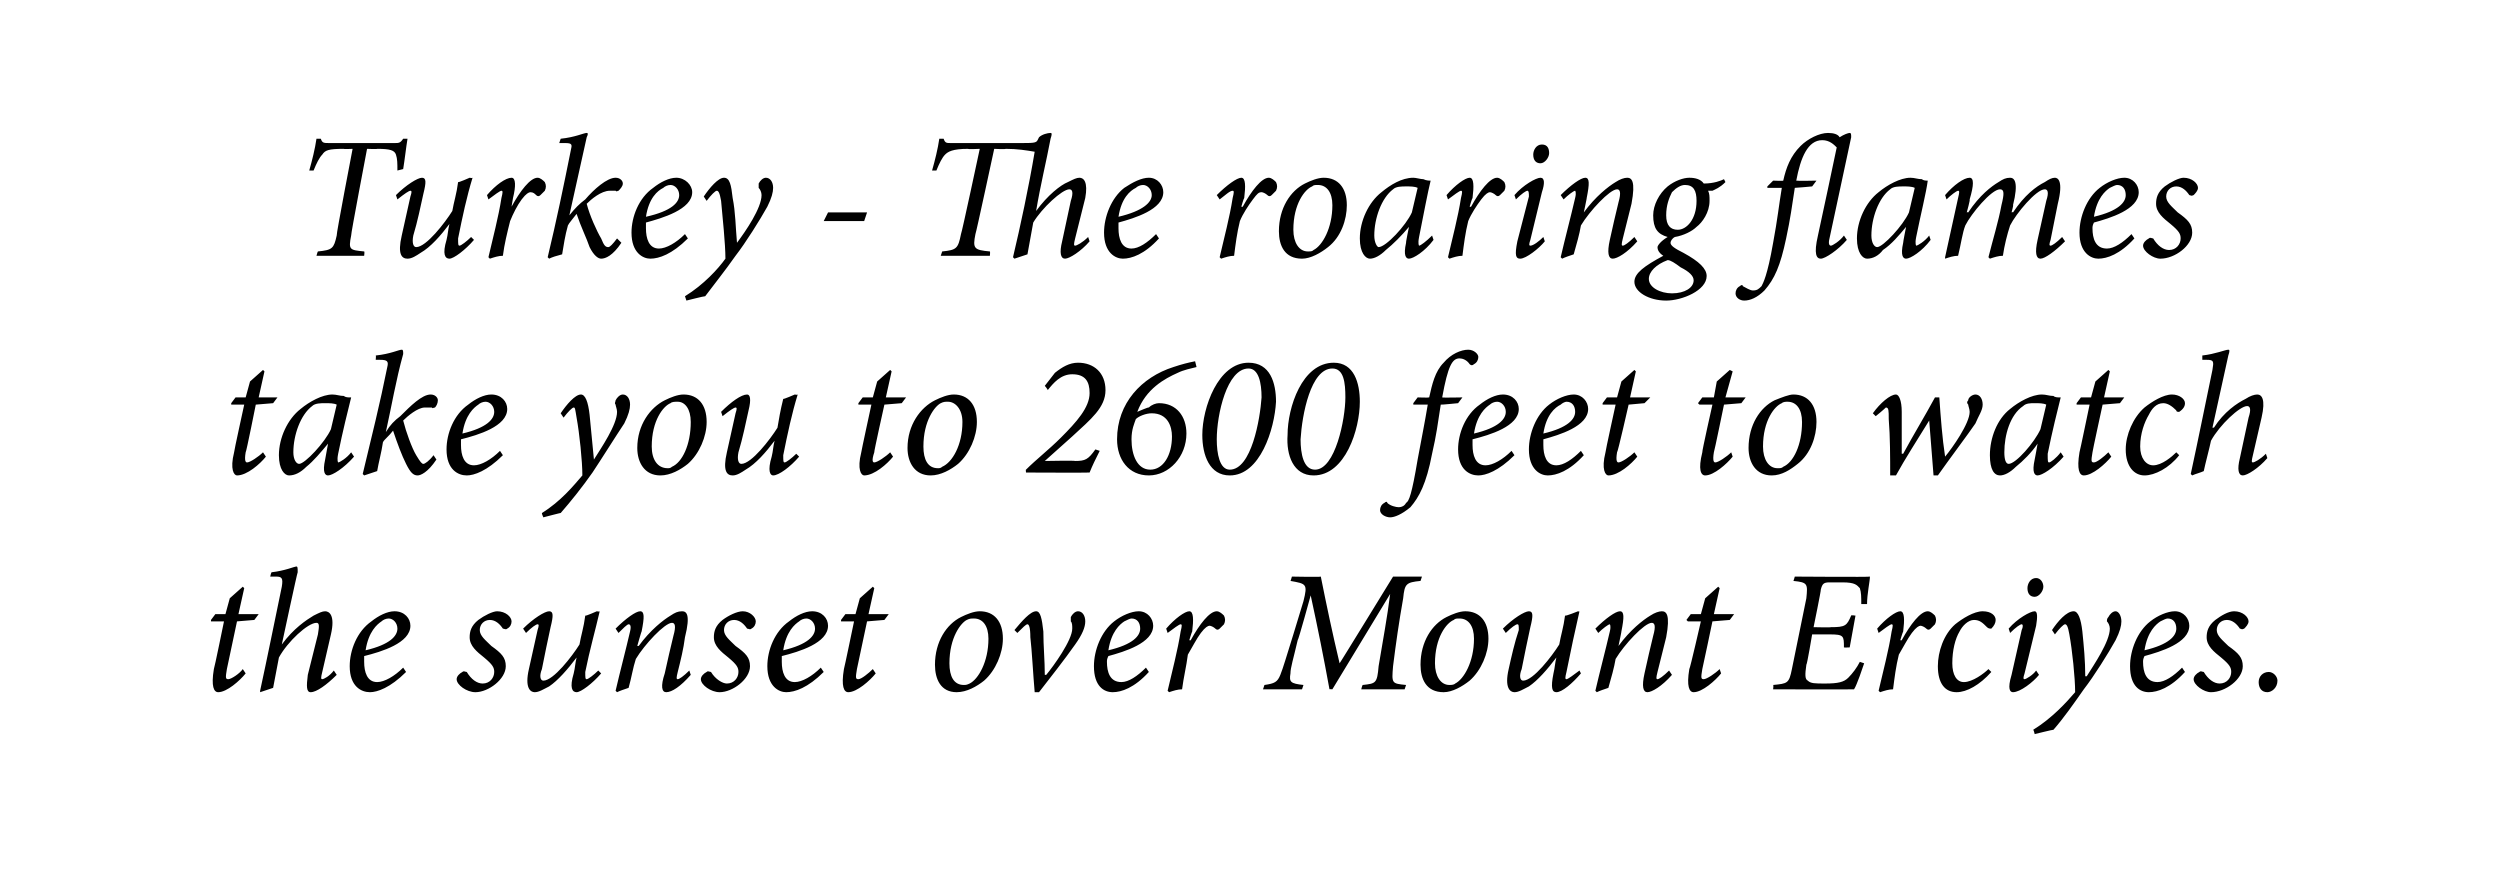 <?xml version="1.0" standalone="no"?><!DOCTYPE svg PUBLIC "-//W3C//DTD SVG 1.1//EN" "http://www.w3.org/Graphics/SVG/1.1/DTD/svg11.dtd"><svg xmlns="http://www.w3.org/2000/svg" version="1.1" width="173px" height="60.3px" viewBox="0 0 173 60.3"><desc>Turkey - The roaring flames take you to 2600 feet to watch the sunset over Mount Erciyes</desc><defs/><g id="Polygon85400"><path d="m17.6 42.9l-1.2.1l-.7 3.3c-.1.6-.1.7.1.7c.2 0 .8-.4 1-.7l.2.3c-.4.5-1.3 1.3-1.9 1.3c-.3 0-.5-.4-.3-1.6c.03-.02.7-3.3.7-3.3h-.9v-.1l.3-.4h.7l.3-1.1l.9-.8l.1.1l-.4 1.8h1.4l-.3.4zm5.7 3.8c-.7.7-1.4 1.2-1.8 1.2c-.3 0-.3-.4-.2-1.2l.7-2.8c.1-.6.1-.8-.1-.8c-.6 0-2 1.3-2.6 2.4l-.4 2.1l-.9.3v-.1c.5-2.3 1-4.8 1.5-7.2c.1-.6 0-.7-.4-.7h-.4s.06-.3.1-.3c.9-.1 1.6-.4 1.7-.4c.1 0 .1.1.1.4c-.03 0-1.1 5-1.1 5c0 0 .02-.02 0 0c.8-1.1 1.7-1.7 2.2-2c.4-.2.6-.3.8-.3c.3 0 .7.3.4 1.6l-.6 2.6c-.1.4-.1.5 0 .5c.1 0 .5-.2.8-.6l.2.3zm4.8-.2c-1.1 1.1-2 1.4-2.5 1.4c-.6 0-1.4-.4-1.4-1.8c0-1.1.5-2.4 1.5-3.1c.5-.4 1.1-.7 1.6-.7c.7 0 1.1.5 1.1 1c0 1.2-2 1.8-3.2 2.1v.4c0 .7.2 1.4.9 1.4c.5 0 1.2-.4 1.8-1l.2.3zM26.4 43c-.3.2-.9.7-1.1 2c1.7-.4 2.2-1 2.2-1.5c0-.4-.3-.7-.6-.7c-.2 0-.4.1-.5.2zm5.2 4c0-.2.2-.4.4-.5c.1-.1.2 0 .3 0c.3.5.7.8 1.1.8c.5 0 .8-.4.8-.8c0-.3-.1-.5-.7-1c-.5-.4-1-.8-1-1.4c0-.4.1-.8.6-1.2c.4-.3 1-.6 1.3-.6c.6 0 1 .4 1 .7c0 .2-.1.4-.3.5c-.1.1-.2 0-.3 0c-.2-.3-.5-.6-.9-.6c-.4 0-.7.3-.7.7c0 .4.4.7.8 1.1c.7.5 1 .8 1 1.4c0 .9-1.2 1.8-2.1 1.8c-.6 0-1.3-.5-1.3-.9zm10-.4c-.6.7-1.4 1.3-1.7 1.3c-.3 0-.5-.3-.2-1.3c.1-.4.1-.7.2-1.1c-.6.8-1.3 1.6-1.9 2c-.4.2-.7.4-1 .4c-.3 0-.7-.3-.4-1.6l.6-2.7c.1-.3.1-.4 0-.4c-.1 0-.4.2-.8.6l-.2-.3c.7-.7 1.5-1.2 1.8-1.2c.3 0 .3.3.1 1.1c-.2.9-.4 1.9-.6 2.9c-.2.5-.1.8.1.8c.7 0 2-1.7 2.5-2.5c.1-.6.3-1.2.4-2c.02.05.8-.3.8-.3c0 0 .18.04.2 0c-.3 1.3-.7 2.7-1 4.2c0 .4 0 .5.1.5c.1 0 .5-.3.8-.6l.2.2zm6.2.1c-.7.8-1.3 1.2-1.7 1.2c-.3 0-.4-.4-.1-1.3c.2-.9.4-1.8.6-2.6c.2-.7.1-.9-.1-.9c-.5 0-1.9 1.5-2.5 2.5c-.2.6-.3 1.3-.5 2c-.3.1-.6.2-.8.3l-.1-.1c.3-1.3.7-2.8 1-4.1c.1-.4 0-.5-.1-.5c-.1 0-.4.3-.7.6l-.2-.3c.7-.7 1.4-1.2 1.7-1.2c.3 0 .3.4.1 1.4c-.01-.03-.3 1-.3 1h.1c.8-1.1 1.7-1.8 2.2-2.1c.3-.2.5-.3.8-.3c.3 0 .6.2.2 1.8c-.1.8-.3 1.6-.5 2.4c-.1.4-.1.5 0 .5c.1 0 .4-.2.8-.6l.1.3zm.7.3c0-.2.2-.4.4-.5c.1-.1.2 0 .3 0c.3.5.8.8 1.1.8c.5 0 .8-.4.8-.8c0-.3-.1-.5-.7-1c-.5-.4-1-.8-1-1.4c0-.4.1-.8.6-1.2c.4-.3 1-.6 1.4-.6c.5 0 .9.4.9.7c0 .2-.1.4-.3.5c-.1.1-.2 0-.3 0c-.2-.3-.5-.6-.9-.6c-.4 0-.7.3-.7.7c0 .4.4.7.8 1.1c.7.5 1 .8 1 1.4c0 .9-1.2 1.8-2.1 1.8c-.6 0-1.3-.5-1.3-.9zm8.5-.5c-1.1 1.1-2 1.4-2.6 1.4c-.5 0-1.3-.4-1.3-1.8c0-1.1.5-2.4 1.5-3.1c.5-.4 1.1-.7 1.6-.7c.7 0 1.1.5 1.1 1c0 1.2-2 1.8-3.2 2.1v.4c0 .7.2 1.4.9 1.4c.5 0 1.2-.4 1.8-1l.2.3zM55.3 43c-.3.2-.9.7-1.1 2c1.7-.4 2.2-1 2.2-1.5c0-.4-.3-.7-.6-.7c-.2 0-.4.1-.5.2zm5.9-.1L60 43l-.7 3.3c-.1.6-.1.7.1.7c.2 0 .7-.4 1-.7l.2.3c-.4.5-1.3 1.3-1.9 1.3c-.3 0-.5-.4-.3-1.6c.02-.02.7-3.3.7-3.3h-.9v-.1l.3-.4h.7l.3-1.1l.9-.8l.1.1l-.4 1.8h1.4l-.3.4zm3.5 3.1c0-1.6.8-2.8 1.8-3.3c.4-.2.9-.4 1.3-.4c1 0 1.6.7 1.6 1.9c0 1-.5 2.2-1.3 2.9c-.5.4-1.2.8-1.9.8c-1.1 0-1.5-.9-1.5-1.9zm2.4 1.3c.6-.3 1.3-1.5 1.3-3.1c0-.9-.4-1.4-1-1.4c-.2 0-.3 0-.5.1c-.4.2-1.2 1.2-1.2 3c0 .9.3 1.5 1 1.5c.1 0 .2 0 .4-.1zm5.3-.6c.5-.6 1.8-2.4 1.8-3.2c0-.2 0-.4-.1-.5v-.3c.1-.2.3-.4.5-.4c.3 0 .5.3.5.7c0 .4-.2.9-.7 1.6c-.7 1-1.8 2.4-2.5 3.3h-.3c-.1-1.1-.2-3-.3-3.8c0-.7-.1-.9-.2-.9c-.1 0-.3.2-.7.6l-.2-.2c.5-.6 1.1-1.3 1.5-1.3c.3 0 .4.5.5 1.4c0 1 .1 2 .1 3h.1zm7.1-.2c-1 1.1-1.9 1.4-2.5 1.4c-.6 0-1.3-.4-1.3-1.8c0-1.1.5-2.4 1.4-3.1c.5-.4 1.2-.7 1.7-.7c.6 0 1 .5 1 1c0 1.2-2 1.8-3.1 2.1c-.1.2-.1.3-.1.4c0 .7.2 1.4 1 1.4c.5 0 1.1-.4 1.7-1l.2.3zM77.8 43c-.3.2-.9.7-1.1 2c1.7-.4 2.2-1 2.2-1.5c0-.4-.2-.7-.6-.7c-.1 0-.3.1-.5.2zm2.9.5c.6-.7 1.3-1.2 1.6-1.2c.3 0 .3.6.2 1.4c-.03.03-.2.6-.2.6c0 0 .09.03.1 0c.6-1.1 1.3-2 1.8-2c.2 0 .4.2.5.3c.1.2.1.4 0 .6l-.3.3c-.1.1-.2.1-.3 0c-.1-.1-.3-.2-.4-.2c-.1 0-.3.1-.6.5c-.3.4-.6 1-.9 1.5c-.1.8-.3 1.6-.4 2.4c-.3 0-.6.1-.9.2l-.1-.1c.3-1.3.7-2.8.9-4.1c.1-.4.1-.5 0-.5c-.1 0-.5.3-.9.6l-.1-.3zm17.6-3.3c-1 .1-1.1.2-1.2 1.2c-.3 1.7-.5 3.1-.7 4.7c-.1 1.2-.1 1.2.9 1.3l-.1.3h-3s.07-.3.1-.3c.9-.1 1-.1 1.1-1.3c.3-1.8.6-3.4.8-5c.03-.05 0 0 0 0l-4 6.6s-.24-.02-.2 0c-.4-2.2-.8-4.2-1.3-6.5c.04-.03 0 0 0 0c0 0-.86 3.14-.9 3.1c-.3 1.3-.5 1.9-.5 2.3c-.1.6 0 .7.9.8l-.1.3h-2.7l.1-.3c.7-.1.9-.2 1.1-.7c.2-.5.4-1.2.9-2.8l.7-2.3c.3-1.2.2-1.2-.9-1.4c0 .05.1-.3.1-.3c0 0 1.99.04 2 0c.4 2 .8 3.9 1.3 6c-.01.05 3.7-6 3.7-6h2l-.1.3zm0 5.8c0-1.6.8-2.8 1.8-3.3c.4-.2.9-.4 1.3-.4c1 0 1.6.7 1.6 1.9c0 1-.5 2.2-1.3 2.9c-.5.4-1.2.8-1.8.8c-1.2 0-1.6-.9-1.6-1.9zm2.4 1.3c.6-.3 1.3-1.5 1.3-3.1c0-.9-.4-1.4-1-1.4c-.2 0-.3 0-.4.1c-.5.2-1.3 1.2-1.3 3c0 .9.4 1.5 1 1.5c.1 0 .3 0 .4-.1zm8.7-.7c-.6.7-1.3 1.3-1.7 1.3c-.3 0-.4-.3-.2-1.3c.1-.4.1-.7.2-1.1c-.6.8-1.3 1.6-1.9 2c-.4.2-.7.4-1 .4c-.3 0-.7-.3-.4-1.6c.2-.9.4-1.8.7-2.7c0-.3 0-.4-.1-.4c-.1 0-.4.2-.8.6l-.2-.3c.7-.7 1.5-1.2 1.8-1.2c.3 0 .3.3.1 1.1c-.2.9-.4 1.9-.6 2.9c-.2.5-.1.8.1.8c.7 0 2-1.7 2.5-2.5c.1-.6.3-1.2.4-2c.04.05.9-.3.9-.3c0 0 .1.04.1 0c-.3 1.3-.6 2.7-.9 4.2c-.1.4-.1.5 0 .5c.1 0 .5-.3.9-.6l.1.2zm6.3.1c-.7.8-1.4 1.2-1.7 1.2c-.3 0-.4-.4-.2-1.3c.2-.9.4-1.8.6-2.6c.2-.7.1-.9-.1-.9c-.5 0-1.9 1.5-2.5 2.5c-.1.6-.3 1.3-.5 2c-.3.1-.6.2-.8.3l-.1-.1c.3-1.3.7-2.8 1-4.1c.1-.4 0-.5 0-.5c-.1 0-.5.3-.8.6l-.2-.3c.7-.7 1.4-1.2 1.7-1.2c.3 0 .3.4.1 1.4c.02-.03-.2 1-.2 1c0 0-.01.01 0 0c.8-1.1 1.7-1.8 2.2-2.1c.3-.2.6-.3.8-.3c.3 0 .6.2.3 1.8l-.6 2.4c-.1.4-.1.5 0 .5c.1 0 .4-.2.8-.6l.2.3zm4-3.8l-1.2.1s-.69 3.31-.7 3.3c-.1.6-.1.7.1.7c.2 0 .8-.4 1.1-.7l.1.3c-.4.5-1.3 1.3-1.9 1.3c-.3 0-.5-.4-.3-1.6c.05-.02.8-3.3.8-3.3h-.9l-.1-.1l.3-.4h.7l.3-1.1l.9-.8l.1.1l-.4 1.8h1.4l-.3.4zm9.7-3c0 .3-.2 1.2-.2 1.9h-.4c0-.5 0-.8-.1-1.1c-.2-.2-.3-.4-1.2-.4h-.9c-.4 0-.5.1-.6.5c.03.02-.5 2.6-.5 2.6c0 0 1.19.03 1.2 0c1 0 1.1-.1 1.4-.8c-.04-.05.3 0 .3 0l-.4 2.2s-.39.02-.4 0c0-.8 0-.9-1-.9h-1.2s-.35 2.1-.4 2.1c-.1.7-.1 1 .1 1.1c.2.2.5.2 1.2.2c.9 0 1.3-.1 1.6-.4c.3-.3.6-.7.8-1.1l.3.1c-.1.3-.5 1.5-.7 1.8c-.01.02-5.6 0-5.6 0c0 0 .04-.3 0-.3c1-.1 1.1-.1 1.3-1.1l1-4.9c.1-1 .1-1.1-.9-1.2c0 .05.1-.3.1-.3c0 0 5.19.04 5.2 0zm.5 3.6c.6-.7 1.3-1.2 1.6-1.2c.3 0 .3.6.2 1.4c-.03.03-.2.6-.2.6c0 0 .09.03.1 0c.6-1.1 1.3-2 1.8-2c.2 0 .4.2.5.3c.1.2.1.4 0 .6l-.3.3c-.1.1-.2.1-.3 0c-.1-.1-.3-.2-.4-.2c-.1 0-.3.1-.6.5c-.3.4-.6 1-.9 1.5c-.2.8-.3 1.6-.4 2.4c-.3 0-.6.1-.9.2l-.1-.1c.3-1.3.7-2.8.9-4.1c.1-.4.1-.5 0-.5c-.1 0-.5.3-.9.6l-.1-.3zm7.9 3c-.8.9-1.7 1.4-2.4 1.4c-.8 0-1.3-.6-1.3-1.8c0-1 .4-2.2 1.2-2.9c.5-.4 1.3-.9 1.9-.9c.6 0 .9.3.9.6c0 .2-.1.4-.3.6c-.1 0-.2 0-.3-.1c-.3-.3-.5-.5-.9-.5c-.4 0-.8.4-1 .8c-.3.5-.5 1.3-.5 2.2c0 .8.3 1.3.8 1.3c.6 0 1.4-.6 1.7-.9l.2.2zm3.6-5.9c0 .3-.3.7-.6.7c-.3 0-.5-.2-.5-.6c0-.3.2-.7.6-.7c.3 0 .5.3.5.6zm-.3 6.1c-.4.5-1.3 1.2-1.8 1.2c-.2 0-.4-.2-.1-1.2l.7-3.1c.1-.2.1-.4 0-.4c-.1 0-.4.2-.8.6l-.1-.3c.6-.7 1.5-1.2 1.8-1.2c.2 0 .2.4.1 1l-.8 3.3c-.1.3-.1.4 0 .4c.1 0 .6-.3.8-.6l.2.3zm3.3.1c.5-.8 1.6-2.4 1.6-3.3c0-.2-.1-.4-.2-.5c0-.1 0-.2.1-.3c.1-.2.3-.4.5-.4c.2 0 .4.3.4.7c0 .3-.1.7-.4 1.3c-.5.9-1.5 2.5-2.2 3.4c-.7 1-1.4 2-2.1 2.8c-.01-.02-1.3.3-1.3.3c0 0-.06-.26-.1-.3c1.3-.8 2.3-1.9 2.9-2.6c0-1-.2-2.9-.4-4c-.1-.6-.2-.7-.3-.7c-.1 0-.4.3-.7.7l-.2-.3c.4-.6 1-1.3 1.5-1.3c.3 0 .5.5.6 1.4c.1 1 .2 2 .2 3.1h.1zm6.8-.3c-1 1.1-1.9 1.4-2.5 1.4c-.6 0-1.3-.4-1.3-1.8c0-1.1.5-2.4 1.4-3.1c.5-.4 1.2-.7 1.7-.7c.6 0 1 .5 1 1c0 1.2-2 1.8-3.1 2.1c-.1.2-.1.3-.1.4c0 .7.2 1.4 1 1.4c.5 0 1.1-.4 1.7-1l.2.3zm-1.7-3.5c-.3.2-.9.7-1.1 2c1.7-.4 2.2-1 2.2-1.5c0-.4-.2-.7-.6-.7c-.1 0-.3.1-.5.2zm2.3 4c0-.2.2-.4.4-.5c.1-.1.2 0 .3 0c.3.5.7.8 1.1.8c.5 0 .8-.4.8-.8c0-.3-.1-.5-.7-1c-.5-.4-1-.8-1-1.4c0-.4.1-.8.6-1.2c.4-.3.9-.6 1.3-.6c.6 0 1 .4 1 .7c0 .2-.2.4-.3.5c-.2.1-.2 0-.3 0c-.2-.3-.5-.6-.9-.6c-.4 0-.7.3-.7.7c0 .4.4.7.8 1.1c.7.5 1 .8 1 1.4c0 .9-1.2 1.8-2.2 1.8c-.5 0-1.2-.5-1.2-.9zm4.5.2c0-.4.3-.7.7-.7c.3 0 .6.3.6.6c0 .5-.4.8-.7.8c-.4 0-.6-.3-.6-.7z" stroke="none" fill="#000"/></g><g id="Polygon85399"><path d="m18.9 27.9l-1.2.1s-.66 3.31-.7 3.3c-.1.6 0 .7.1.7c.2 0 .8-.4 1.1-.7l.2.3c-.4.5-1.3 1.3-2 1.3c-.2 0-.5-.4-.2-1.6c-.02-.02.7-3.3.7-3.3h-.9v-.1l.3-.4h.7l.3-1.1l.9-.8l.1.1l-.4 1.8h1.3l-.3.4zm5.6 3.7c-.7.8-1.5 1.3-1.8 1.3c-.2 0-.4-.2-.2-1.1l.2-1.1s.01-.03 0 0c-.5.6-1 1.2-1.5 1.6c-.4.4-.8.6-1.2.6c-.3 0-.7-.4-.7-1.4c0-1.2.6-2.5 1.5-3.2c.6-.5 1.5-1 2.2-1c.3 0 .5.1.8.1c.1.1.3.1.4.1h.1c-.2.8-.6 2.4-.9 3.9c-.1.5 0 .6 0 .6c.1 0 .6-.3.9-.7l.2.3zm-1.6-1.9l.4-1.7c-.2-.1-.5-.1-.8-.1c-.3 0-.7 0-.9.2c-.8.6-1.3 2-1.3 3.2c0 .5.2.8.4.8c.4 0 1.8-1.5 2.2-2.4zm7.3 2.1c-.6.9-1.1 1.1-1.3 1.1c-.3 0-.5-.2-.8-.8c-.3-.6-.6-1.4-.9-2.3c-.3.4-.6.6-.7.8c-.1.7-.3 1.4-.4 2l-.9.3l-.1-.1c.6-2.5 1.2-4.9 1.7-7.4c.1-.4 0-.5-.5-.5h-.3s.03-.3 0-.3c1-.1 1.6-.4 1.8-.4c.1 0 .1.1.1.3c-.5 1.8-.8 3.6-1.2 5.4c.3-.5.6-.8 1-1.1c.7-.7 1.5-1.5 2.1-1.5c.3 0 .5.2.5.4c0 .2-.1.4-.2.5c-.1 0-.2.1-.2 0h-.5c-.5 0-1.2.6-1.5.9c.2.8.6 1.9.9 2.4c.3.5.4.6.5.6c.1 0 .4-.2.7-.6l.2.3zm4.6-.3c-1.1 1.1-2 1.4-2.5 1.4c-.6 0-1.4-.4-1.4-1.8c0-1.1.5-2.4 1.5-3.1c.5-.4 1.1-.7 1.6-.7c.7 0 1.1.5 1.1 1c0 1.2-2 1.8-3.2 2.1v.4c0 .7.2 1.4.9 1.4c.5 0 1.2-.4 1.8-1l.2.3zM33.1 28c-.3.2-.9.7-1.1 2c1.7-.4 2.2-1 2.2-1.5c0-.4-.3-.7-.6-.7c-.2 0-.4.1-.5.2zm8 3.8c.5-.8 1.6-2.4 1.6-3.3c0-.2-.1-.4-.1-.5c-.1-.1 0-.2 0-.3c.1-.2.3-.4.5-.4c.3 0 .5.3.5.7c0 .3-.1.7-.4 1.3c-.6.9-1.6 2.5-2.2 3.4c-.7 1-1.5 2-2.2 2.8c.02-.02-1.2.3-1.2.3c0 0-.12-.26-.1-.3c1.3-.8 2.2-1.9 2.8-2.6c0-1-.2-2.9-.4-4c-.1-.6-.1-.7-.2-.7c-.1 0-.4.3-.7.7l-.2-.3c.4-.6 1-1.3 1.4-1.3c.3 0 .5.5.6 1.4l.3 3.1zm3-.8c0-1.6.9-2.8 1.9-3.3c.4-.2.9-.4 1.3-.4c1 0 1.6.7 1.6 1.9c0 1-.5 2.2-1.3 2.9c-.5.4-1.2.8-1.9.8c-1.1 0-1.6-.9-1.6-1.9zm2.4 1.3c.7-.3 1.3-1.5 1.3-3.1c0-.9-.4-1.4-.9-1.4c-.2 0-.4 0-.5.1c-.5.2-1.3 1.2-1.3 3c0 .9.4 1.5 1.1 1.5c.1 0 .2 0 .3-.1zm8.8-.7c-.6.7-1.4 1.3-1.8 1.3c-.2 0-.4-.3-.1-1.3c.1-.4.1-.7.2-1.1c-.6.8-1.3 1.6-2 2c-.3.2-.6.4-.9.4c-.4 0-.7-.3-.4-1.6l.6-2.7c.1-.3.1-.4 0-.4c-.1 0-.4.2-.9.6l-.1-.3c.7-.7 1.4-1.2 1.8-1.2c.2 0 .3.3.1 1.1c-.2.9-.4 1.9-.7 2.9c-.1.5 0 .8.2.8c.7 0 2-1.7 2.5-2.5c.1-.6.2-1.2.4-2c0 .05.8-.3.8-.3c0 0 .16.04.2 0c-.4 1.3-.7 2.7-1 4.2c0 .4 0 .5.1.5c.1 0 .5-.3.8-.6l.2.2zm7.1-3.7l-1.2.1s-.74 3.31-.7 3.3c-.2.6-.1.7 0 .7c.2 0 .8-.4 1.1-.7l.2.3c-.4.5-1.3 1.3-2 1.3c-.2 0-.5-.4-.2-1.6c-.01-.02.7-3.3.7-3.3h-.9v-.1l.3-.4h.7l.3-1.1l.9-.8l.1.1l-.4 1.8h1.4l-.3.4zm.4 3.1c0-1.6.9-2.8 1.9-3.3c.4-.2.9-.4 1.3-.4c1 0 1.6.7 1.6 1.9c0 1-.5 2.2-1.3 2.9c-.5.4-1.2.8-1.9.8c-1.1 0-1.6-.9-1.6-1.9zm2.4 1.3c.7-.3 1.4-1.5 1.4-3.1c0-.9-.5-1.4-1-1.4c-.2 0-.3 0-.5.1c-.4.2-1.2 1.2-1.2 3c0 .9.3 1.5 1 1.5c.1 0 .2 0 .3-.1zm7.8-6.5c.5-.4 1-.7 1.6-.7c1.1 0 1.9.7 1.9 1.9c0 1.2-1 2-2.3 3.2l-1.9 1.7s2.12-.04 2.1 0c.7 0 .9-.1 1.4-.8l.3.1c-.3.6-.5 1-.7 1.5c0 .02-4.4 0-4.4 0c0 0-.03-.23 0-.2c.7-.7 1.6-1.4 2.4-2.2c1.1-1.1 2-2.1 2-3.1c0-.8-.3-1.3-1.2-1.3c-.8 0-1.3.6-1.7 1.1c.02-.04-.2-.3-.2-.3l.7-.9zm9.8-.4c-.4.1-.9.2-1.3.4c-.9.4-2.2 1.1-2.8 2.7c.01 0 0 0 0 0c0 0 .8-.35.8-.3c.2-.2.5-.3.7-.3c1.2 0 1.9.9 1.9 2.1c0 1.6-1.2 2.9-2.6 2.9c-1.4 0-2.2-1.1-2.2-2.5c0-2.5 1.7-4.3 3.9-5c.6-.2 1-.3 1.5-.4l.1.4zM78.6 29c-.1.3-.3.7-.3 1.4c0 1.1.4 2.1 1.3 2.1c.9 0 1.5-1 1.5-2.3c0-.7-.3-1.6-1.4-1.6c-.4 0-.9.2-1.1.4zm9.7-1.2c-.1 1.9-1.1 5.1-3.2 5.1c-1.4 0-1.9-1.4-1.9-2.8c0-1.9 1.1-5 3.2-5c1.5 0 1.9 1.4 1.9 2.7zm-4.1 2.6c0 1 .2 2.1.9 2.1c1.5 0 2.1-3.5 2.2-5c0-1-.2-2-.9-2c-1.5 0-2.2 3.2-2.2 4.9zm9.9-2.6c0 1.9-1 5.1-3.2 5.1c-1.4 0-1.9-1.4-1.8-2.8c0-1.9 1-5 3.2-5c1.4 0 1.8 1.4 1.8 2.7zM90 30.4c0 1 .2 2.1 1 2.1c1.4 0 2.1-3.5 2.1-5c0-1-.1-2-.9-2c-1.5 0-2.1 3.2-2.2 4.9zm8.9-2.9c.2-.9.4-1.8 1-2.4c.5-.6 1.2-.9 1.7-.9c.4 0 .7.3.7.5c0 .2-.1.4-.3.5c-.1.1-.2.1-.3 0c-.2-.3-.5-.4-.7-.4c-.5 0-.8.5-1.2 2.7c0 .03 1.4 0 1.4 0l-.3.4s-1.19.12-1.2.1c-.2 1.3-.3 2.1-.6 3.4c-.4 2.1-.9 3-1.5 3.7c-.6.5-1.1.7-1.4.7c-.3 0-.7-.2-.7-.5c0-.2.1-.4.3-.5c.1-.1.2-.1.2 0c.2.2.6.3.8.3c.2 0 .4-.1.5-.3c.2-.1.4-.6.8-3c.3-1.6.5-2.6.7-3.8h-1v-.1l.3-.4s.78.03.8 0zm5.9 4c-1.1 1.1-2 1.4-2.5 1.4c-.6 0-1.4-.4-1.4-1.8c0-1.1.5-2.4 1.5-3.1c.5-.4 1.1-.7 1.6-.7c.7 0 1.1.5 1.1 1c0 1.2-2 1.8-3.2 2.1v.4c0 .7.2 1.4.9 1.4c.5 0 1.2-.4 1.8-1l.2.3zm-1.7-3.5c-.3.2-.9.7-1.1 2c1.7-.4 2.2-1 2.2-1.5c0-.4-.3-.7-.6-.7c-.2 0-.4.1-.5.2zm6.5 3.5c-1 1.1-1.9 1.4-2.5 1.4c-.5 0-1.3-.4-1.3-1.8c0-1.1.5-2.4 1.4-3.1c.5-.4 1.2-.7 1.7-.7c.6 0 1 .5 1 1c0 1.2-2 1.8-3.1 2.1v.4c0 .7.2 1.4.9 1.4c.5 0 1.1-.4 1.7-1l.2.3zM108 28c-.4.2-1 .7-1.2 2c1.7-.4 2.2-1 2.2-1.5c0-.4-.2-.7-.6-.7c-.1 0-.3.1-.4.2zm5.8-.1l-1.1.1s-.75 3.31-.8 3.3c-.1.6 0 .7.1.7c.2 0 .8-.4 1.1-.7l.2.3c-.4.5-1.3 1.3-2 1.3c-.2 0-.5-.4-.2-1.6c-.02-.02.7-3.3.7-3.3h-.9v-.1l.3-.4h.7l.3-1.1l.9-.8l.1.1l-.4 1.8h1.4l-.4.4zm6.7 0l-1.2.1s-.68 3.31-.7 3.3c-.1.6 0 .7.1.7c.2 0 .8-.4 1.1-.7l.1.3c-.4.5-1.3 1.3-1.9 1.3c-.3 0-.5-.4-.2-1.6c-.04-.02.7-3.3.7-3.3h-.9l-.1-.1l.3-.4h.8l.2-1.1l.9-.8l.2.1l-.5 1.8h1.4l-.3.4zm.5 3.1c0-1.6.8-2.8 1.8-3.3c.5-.2 1-.4 1.3-.4c1 0 1.6.7 1.6 1.9c0 1-.4 2.2-1.3 2.9c-.5.4-1.1.8-1.8.8c-1.1 0-1.6-.9-1.6-1.9zm2.4 1.3c.7-.3 1.3-1.5 1.3-3.1c0-.9-.4-1.4-1-1.4c-.1 0-.3 0-.4.1c-.5.2-1.3 1.2-1.3 3c0 .9.4 1.5 1 1.5c.2 0 .3 0 .4-.1zm11.2-.7c.5-.6 1.7-2.3 1.7-3.1c0-.2-.1-.4-.1-.5c-.1-.1-.1-.2 0-.3c0-.2.3-.4.5-.4c.3 0 .5.3.5.7c0 .4-.3.8-.5 1.3c-.4.6-1.9 2.6-2.6 3.6h-.3l-.3-3.8c-.8 1.3-1.7 2.7-2.3 3.8h-.4c0-1.2 0-2.7-.1-3.9c0-.6 0-.8-.2-.8c0 0-.2.2-.7.6l-.2-.2c.5-.7 1.2-1.3 1.6-1.3c.2 0 .4.4.4 1.2v2.9h.1c.7-1.3 1.5-2.6 2.2-3.9h.3c.1 1.4.2 2.8.4 4.1zm8.2 0c-.7.8-1.5 1.3-1.8 1.3c-.2 0-.4-.2-.2-1.1c.01.01.2-1.1.2-1.1c0 0 .02-.03 0 0c-.4.6-1 1.2-1.5 1.6c-.4.4-.8.6-1.1.6c-.4 0-.7-.4-.7-1.4c0-1.2.5-2.5 1.4-3.2c.6-.5 1.5-1 2.2-1c.3 0 .5.1.8.1c.1.1.3.1.4.1h.1c-.2.8-.6 2.4-.9 3.9c0 .5 0 .6.1.6c.1 0 .5-.3.8-.7l.2.3zm-1.6-1.9l.4-1.7c-.2-.1-.5-.1-.8-.1c-.3 0-.6 0-.8.2c-.9.6-1.3 2-1.3 3.2c0 .5.1.8.3.8c.5 0 1.8-1.5 2.2-2.4zm5.5-1.8l-1.2.1s-.72 3.31-.7 3.3c-.1.6-.1.7.1.7c.2 0 .7-.4 1-.7l.2.3c-.4.5-1.3 1.3-1.9 1.3c-.3 0-.5-.4-.3-1.6c.02-.02.7-3.3.7-3.3h-.9v-.1l.3-.4h.7l.3-1.1l.9-.8l.1.1l-.4 1.8h1.4l-.3.4zm4.1 3.6c-.7.9-1.7 1.4-2.4 1.4c-.7 0-1.3-.6-1.3-1.8c0-1 .5-2.2 1.3-2.9c.5-.4 1.3-.9 1.9-.9c.5 0 .9.3.9.6c0 .2-.1.4-.4.6c-.1 0-.2 0-.2-.1c-.3-.3-.6-.5-.9-.5c-.5 0-.8.4-1 .8c-.3.5-.6 1.3-.6 2.2c0 .8.4 1.3.9 1.3c.6 0 1.3-.6 1.6-.9l.2.2zm6.1.2c-.6.7-1.4 1.2-1.7 1.2c-.3 0-.4-.4-.2-1.2l.6-2.8c.2-.6.1-.8-.1-.8c-.5 0-1.9 1.3-2.5 2.4c-.1.5-.4 1.6-.5 2.1c-.2.1-.6.2-.8.3l-.1-.1c.5-2.3 1-4.8 1.5-7.2c.1-.6.1-.7-.4-.7h-.3v-.3c.9-.1 1.6-.4 1.8-.4c.1 0 .1.1 0 .4l-1.1 5s.06-.02.1 0c.7-1.1 1.6-1.7 2.2-2c.3-.2.6-.3.8-.3c.3 0 .6.3.3 1.6l-.6 2.6c-.1.4-.1.5 0 .5c.1 0 .5-.2.9-.6l.1.3z" stroke="none" fill="#000"/></g><g id="Polygon85398"><path d="m28.2 9.6c-.1.6-.2 1.5-.3 2.1l-.4.1c0-.5 0-.8-.1-1.1c-.1-.3-.4-.4-1.3-.4c0 .03-.7 0-.7 0c0 0-1.14 5.98-1.1 6c-.2 1-.1 1 .9 1.1c.04 0 0 .3 0 .3h-3.3s.08-.3.1-.3c1-.1 1.1-.2 1.3-1.1c-.05-.02 1.1-6 1.1-6c0 0-.62.03-.6 0c-1.1 0-1.3.1-1.5.4c-.2.2-.4.6-.6 1.1h-.3c.2-.7.4-1.5.5-2.2h.3c.1.3.2.3.6.3h4.5c.3 0 .4 0 .6-.3h.3zm4.6 7c-.6.7-1.4 1.3-1.7 1.3c-.3 0-.5-.3-.2-1.3c.1-.4.1-.7.2-1.1c-.6.8-1.3 1.6-2 2c-.3.2-.6.4-.9.4c-.4 0-.7-.3-.4-1.6l.6-2.7c.1-.3.1-.4 0-.4c-.1 0-.4.2-.9.6l-.1-.3c.7-.7 1.5-1.2 1.8-1.2c.3 0 .3.3.1 1.1c-.2.9-.4 1.9-.7 2.9c-.1.5 0 .8.2.8c.7 0 2-1.7 2.5-2.5c.1-.6.3-1.2.4-2c.01.05.8-.3.8-.3c0 0 .17.04.2 0c-.4 1.3-.7 2.7-1 4.2c0 .4 0 .5.1.5c.1 0 .5-.3.8-.6l.2.2zm.9-3.1c.6-.7 1.3-1.2 1.7-1.2c.3 0 .3.6.1 1.4l-.1.6s.01.03 0 0c.6-1.1 1.3-2 1.8-2c.2 0 .4.2.5.3c.1.2.1.4 0 .6l-.3.3c-.1.1-.2.1-.3 0c-.1-.1-.2-.2-.4-.2c-.1 0-.3.1-.6.5c-.3.4-.6 1-.8 1.5c-.2.8-.4 1.6-.5 2.4c-.3 0-.6.1-.9.2l-.1-.1c.3-1.3.7-2.8.9-4.1c.1-.4.1-.5 0-.5c-.1 0-.5.3-.9.6l-.1-.3zm9.3 3.3c-.6.9-1.1 1.1-1.4 1.1c-.2 0-.5-.2-.8-.8c-.2-.6-.6-1.4-.9-2.3c-.3.4-.5.6-.6.8c-.2.7-.3 1.4-.4 2c-.4.1-.7.2-.9.3l-.1-.1c.6-2.5 1.1-4.9 1.6-7.4c.1-.4.1-.5-.4-.5h-.4l.1-.3c1-.1 1.6-.4 1.8-.4c.1 0 .1.1 0 .3l-1.2 5.4c.4-.5.7-.8 1.1-1.1c.6-.7 1.5-1.5 2.1-1.5c.3 0 .5.2.5.4c0 .2-.2.4-.3.5c-.1 0-.1.1-.2 0h-.4c-.6 0-1.3.6-1.6.9c.2.8.7 1.9 1 2.4c.2.5.3.6.5.6c.1 0 .3-.2.6-.6l.3.3zm4.6-.3c-1.1 1.1-2 1.4-2.6 1.4c-.5 0-1.3-.4-1.3-1.8c0-1.1.5-2.4 1.5-3.1c.5-.4 1.1-.7 1.6-.7c.6 0 1.1.5 1.1 1c0 1.2-2.1 1.8-3.2 2.1v.4c0 .7.2 1.4.9 1.4c.5 0 1.2-.4 1.8-1l.2.3zM45.9 13c-.4.2-1 .7-1.2 2c1.8-.4 2.3-1 2.3-1.5c0-.4-.3-.7-.6-.7c-.2 0-.4.1-.5.2zm5.1 3.8c.6-.8 1.7-2.4 1.7-3.3c0-.2-.1-.4-.2-.5v-.3c.1-.2.3-.4.5-.4c.3 0 .5.3.5.7c0 .3-.1.7-.4 1.3c-.5.9-1.5 2.5-2.2 3.4c-.7 1-1.5 2-2.1 2.8c-.04-.02-1.3.3-1.3.3l-.1-.3c1.3-.8 2.3-1.9 2.8-2.6c0-1-.2-2.9-.3-4c-.1-.6-.2-.7-.3-.7c-.1 0-.4.3-.7.7l-.2-.3c.4-.6 1-1.3 1.4-1.3c.4 0 .5.5.6 1.4c.2 1 .2 2 .3 3.1zm8.8-1.5H57l.3-.6h2.7l-.2.6zm15.6 1.4c-.6.7-1.4 1.2-1.7 1.2c-.3 0-.4-.4-.2-1.2l.6-2.8c.2-.6.1-.8-.1-.8c-.5 0-1.9 1.3-2.5 2.3l-.4 2.2l-.9.3l-.1-.1c.5-2.1 1.1-4.9 1.5-7.3c-.6-.1-1.2-.2-2-.2c-.04.04-.8 0-.8 0c0 0-1.26 5.86-1.3 5.9c-.2 1-.1 1.1 1 1.2c.03 0 0 .3 0 .3h-3.4l.1-.3c1-.1 1.1-.2 1.3-1.2c.05-.04 1.3-5.9 1.3-5.9c0 0-.85.04-.8 0c-1.1 0-1.4.2-1.6.4c-.2.2-.4.6-.6 1.1h-.3c.2-.7.4-1.5.5-2.2h.3c.1.3.2.3.5.3h4.7c1 0 1.2 0 1.3-.2l.1-.2c.2-.2.6-.3.8-.3c.1 0 .1.1 0 .4c-.3 1.6-.7 3.2-1 5c.8-1.1 1.7-1.8 2.2-2c.4-.2.6-.3.8-.3c.3 0 .6.3.4 1.4l-.7 2.8c-.1.4-.1.5 0 .5c.1 0 .5-.2.9-.6l.1.3zm4.8-.2c-1 1.1-1.9 1.4-2.5 1.4c-.5 0-1.3-.4-1.3-1.8c0-1.1.5-2.4 1.4-3.1c.6-.4 1.2-.7 1.7-.7c.6 0 1 .5 1 1c0 1.2-2 1.8-3.1 2.1v.4c0 .7.2 1.4.9 1.4c.5 0 1.1-.4 1.7-1l.2.3zM78.6 13c-.4.2-1 .7-1.2 2c1.7-.4 2.3-1 2.3-1.5c0-.4-.3-.7-.6-.7c-.2 0-.4.1-.5.2zm5.6.5c.7-.7 1.4-1.2 1.7-1.2c.3 0 .3.6.2 1.4c-.04.03-.2.6-.2.6c0 0 .07.03.1 0c.6-1.1 1.3-2 1.8-2c.2 0 .4.2.5.3c.1.2.1.4 0 .6l-.3.3c-.1.1-.2.1-.3 0c-.1-.1-.3-.2-.4-.2c-.2 0-.3.1-.6.5c-.3.4-.7 1-.9 1.5c-.2.8-.3 1.6-.4 2.4c-.3 0-.6.1-.9.2l-.1-.1c.3-1.3.7-2.8.9-4.1c.1-.4.1-.5 0-.5c-.2 0-.5.3-.9.6l-.2-.3zm4.3 2.5c0-1.6.8-2.8 1.8-3.3c.4-.2.9-.4 1.3-.4c1 0 1.6.7 1.6 1.9c0 1-.4 2.2-1.3 2.9c-.5.4-1.2.8-1.8.8c-1.2 0-1.6-.9-1.6-1.9zm2.4 1.3c.6-.3 1.3-1.5 1.3-3.1c0-.9-.4-1.4-1-1.4c-.2 0-.3 0-.4.1c-.5.2-1.3 1.2-1.3 3c0 .9.4 1.5 1 1.5c.2 0 .3 0 .4-.1zm8.3-.7c-.6.8-1.4 1.3-1.7 1.3c-.2 0-.4-.2-.2-1.1c-.03.01.2-1.1.2-1.1c0 0-.02-.03 0 0c-.5.6-1.1 1.2-1.6 1.6c-.4.4-.8.6-1.1.6c-.3 0-.7-.4-.7-1.4c0-1.2.6-2.5 1.5-3.2c.6-.5 1.4-1 2.2-1c.2 0 .5.1.7.1c.2.1.4.1.5.1c-.2.8-.5 2.4-.8 3.9c-.1.5 0 .6 0 .6c.1 0 .5-.3.9-.7l.1.3zm-1.5-1.9l.4-1.7c-.2-.1-.5-.1-.8-.1c-.3 0-.7 0-.9.2c-.8.6-1.3 2-1.3 3.2c0 .5.2.8.3.8c.5 0 1.9-1.5 2.3-2.4zm2.4-1.2c.6-.7 1.3-1.2 1.6-1.2c.3 0 .3.6.2 1.4c-.04.03-.2.6-.2.6c0 0 .08.03.1 0c.6-1.1 1.3-2 1.8-2c.2 0 .4.2.5.3c.1.2.1.4 0 .6l-.3.3c-.1.1-.2.1-.3 0c-.1-.1-.3-.2-.4-.2c-.1 0-.3.1-.6.5c-.3.4-.7 1-.9 1.5c-.2.8-.3 1.6-.4 2.4c-.3 0-.6.1-.9.2l-.1-.1c.3-1.3.7-2.8.9-4.1c.1-.4.1-.5 0-.5c-.1 0-.5.3-.9.6l-.1-.3zm7.1-2.9c0 .3-.3.7-.6.7c-.3 0-.5-.2-.5-.6c0-.3.2-.7.6-.7c.4 0 .5.3.5.6zm-.3 6.1c-.4.5-1.3 1.2-1.7 1.2c-.3 0-.4-.2-.2-1.2l.8-3.1c0-.2 0-.4-.1-.4c-.1 0-.4.2-.8.6l-.1-.3c.6-.7 1.5-1.2 1.8-1.2c.3 0 .3.4.1 1l-.8 3.3c-.1.3-.1.4 0 .4c.2 0 .6-.3.9-.6l.1.3zm6.4 0c-.7.8-1.4 1.2-1.7 1.2c-.3 0-.4-.4-.2-1.3c.2-.9.4-1.8.6-2.6c.2-.7.1-.9-.1-.9c-.5 0-1.9 1.5-2.5 2.5c-.1.6-.3 1.3-.5 2c-.3.1-.6.2-.8.3l-.1-.1c.3-1.3.7-2.8 1-4.1c.1-.4 0-.5 0-.5c-.1 0-.5.3-.8.6l-.2-.3c.7-.7 1.4-1.2 1.7-1.2c.3 0 .3.4.1 1.4c.02-.03-.2 1-.2 1c0 0-.01.01 0 0c.8-1.1 1.7-1.8 2.2-2.1c.3-.2.6-.3.8-.3c.3 0 .6.2.3 1.8l-.6 2.4c-.1.4-.1.5 0 .5c.1 0 .4-.2.8-.6l.2.3zm6.1-4.1c-.4.4-.7.5-.9.6h-.3c.1.2.1.4.1.7c0 .8-.5 1.5-.9 1.8c-.3.3-.9.6-1.5.7c-.2.1-.3.3-.3.4c0 .2.3.4.9.7c1.1.6 1.6 1.1 1.6 1.6c0 1-1.7 1.7-2.8 1.7c-1.2 0-2.2-.6-2.2-1.3c0-.6.7-1.1 2-1.8c-.3-.2-.4-.4-.4-.6c0-.1.2-.4.7-.7c-.7-.2-1-.6-1-1.5c0-.7.4-1.5 1-2c.5-.4 1.1-.6 1.5-.6c.4 0 .8.1 1 .4c.7 0 1.2-.2 1.4-.3l.1.2zm-2 1.3c0-.7-.2-1.1-.8-1.1c-.3 0-.6.2-.9.5c-.2.4-.4.9-.4 1.6c0 .7.3 1 .8 1c.6 0 1.3-.7 1.3-2zm-.2 5.5c0-.3-.3-.6-.9-.9c-.4-.3-.7-.5-.9-.5c-.8.3-1.3.8-1.3 1.3c0 .6.8 1 1.6 1c.9 0 1.5-.4 1.5-.9zm8.2-6.5s-1.17.11-1.2.1c-.2 1.3-.3 2.1-.6 3.5c-.4 1.9-.8 2.8-1.5 3.6c-.5.5-1 .7-1.4.7c-.3 0-.6-.2-.6-.5c0-.2.1-.4.3-.5c.1-.1.2-.1.2 0c.2.1.5.3.7.3c.3 0 .4-.1.6-.3c.1-.2.4-.7.8-3c.3-1.6.4-2.6.6-3.8h-1v-.1l.4-.4s.7.03.7 0c.2-.9.5-1.7 1.2-2.4c.5-.5 1.3-.9 1.9-.9c.4 0 .7.1.8.3c.3-.2.6-.3.7-.3c.1 0 .1.1.1.3l-1.5 7c-.1.4 0 .5.1.5c.1 0 .6-.3.9-.7l.2.3c-.6.7-1.5 1.3-1.8 1.3c-.3 0-.5-.3-.2-1.6c.6-2.8.8-3.7 1.3-6.1c-.2-.2-.5-.5-1-.5c-1 0-1.5 1.2-1.8 2.8c.03.03 1.4 0 1.4 0l-.3.4zm8.2 3.7c-.6.8-1.4 1.3-1.7 1.3c-.2 0-.4-.2-.2-1.1c-.02.01.2-1.1.2-1.1c0 0 0-.03 0 0c-.5.6-1 1.2-1.6 1.6c-.3.4-.7.6-1.1.6c-.3 0-.7-.4-.7-1.4c0-1.2.6-2.5 1.5-3.2c.6-.5 1.5-1 2.2-1c.3 0 .5.1.8.1c.1.1.3.1.4.1c-.1.8-.5 2.4-.8 3.9c-.1.5 0 .6 0 .6c.1 0 .6-.3.9-.7l.1.3zm-1.5-1.9l.4-1.7c-.2-.1-.5-.1-.8-.1c-.3 0-.7 0-.9.2c-.8.6-1.3 2-1.3 3.2c0 .5.2.8.4.8c.4 0 1.8-1.5 2.2-2.4zm10.8 2c-.7.7-1.4 1.2-1.7 1.2c-.3 0-.4-.4-.2-1.3l.6-2.7c.2-.6.1-.8-.1-.8c-.6 0-2 1.7-2.4 2.5c-.2.6-.4 1.4-.5 2.1c-.3 0-.6.1-.9.2l-.1-.1c.3-1.2.7-2.5.9-3.6c.2-.8.2-1.1-.1-1.1c-.6 0-2 1.7-2.4 2.5c-.2.5-.3 1.3-.5 2.1c-.3 0-.6.1-.9.2v-.1l.9-4.1c.1-.4.1-.5 0-.5c-.1 0-.5.3-.8.6l-.1-.3c.6-.7 1.3-1.2 1.7-1.2c.3 0 .3.5 0 1.5c.05.01-.2.9-.2.9c0 0 .07-.04.1 0c.8-1.2 1.6-1.8 2.1-2.1c.3-.2.5-.3.8-.3c.3 0 .6.3.2 1.9c.05-.04-.1.5-.1.5c0 0 .07-.05.1 0c.8-1.2 1.6-1.8 2.2-2.1c.3-.2.5-.3.7-.3c.2 0 .6.2.2 1.8l-.5 2.5c-.1.3-.1.4 0 .4c.1 0 .4-.2.8-.6l.2.3zm4.8-.2c-1 1.1-1.9 1.4-2.5 1.4c-.5 0-1.3-.4-1.3-1.8c0-1.1.5-2.4 1.4-3.1c.5-.4 1.2-.7 1.7-.7c.6 0 1 .5 1 1c0 1.2-2 1.8-3.1 2.1c-.1.2-.1.3-.1.4c0 .7.2 1.4 1 1.4c.5 0 1.1-.4 1.7-1l.2.3zM146 13c-.3.2-.9.7-1.1 2c1.7-.4 2.2-1 2.2-1.5c0-.4-.2-.7-.6-.7c-.1 0-.3.1-.5.2zm2.3 4c0-.2.2-.4.4-.5c.1-.1.2 0 .3 0c.3.5.7.8 1.1.8c.5 0 .8-.4.8-.8c0-.3-.1-.5-.7-1c-.5-.4-1-.8-1-1.4c0-.4.1-.8.6-1.2c.4-.3 1-.6 1.3-.6c.6 0 1 .4 1 .7c0 .2-.2.4-.3.5c-.2.1-.2 0-.3 0c-.2-.3-.5-.6-.9-.6c-.4 0-.7.3-.7.7c0 .4.4.7.8 1.1c.7.5 1 .8 1 1.4c0 .9-1.2 1.8-2.2 1.8c-.5 0-1.2-.5-1.2-.9z" stroke="none" fill="#000"/></g></svg>